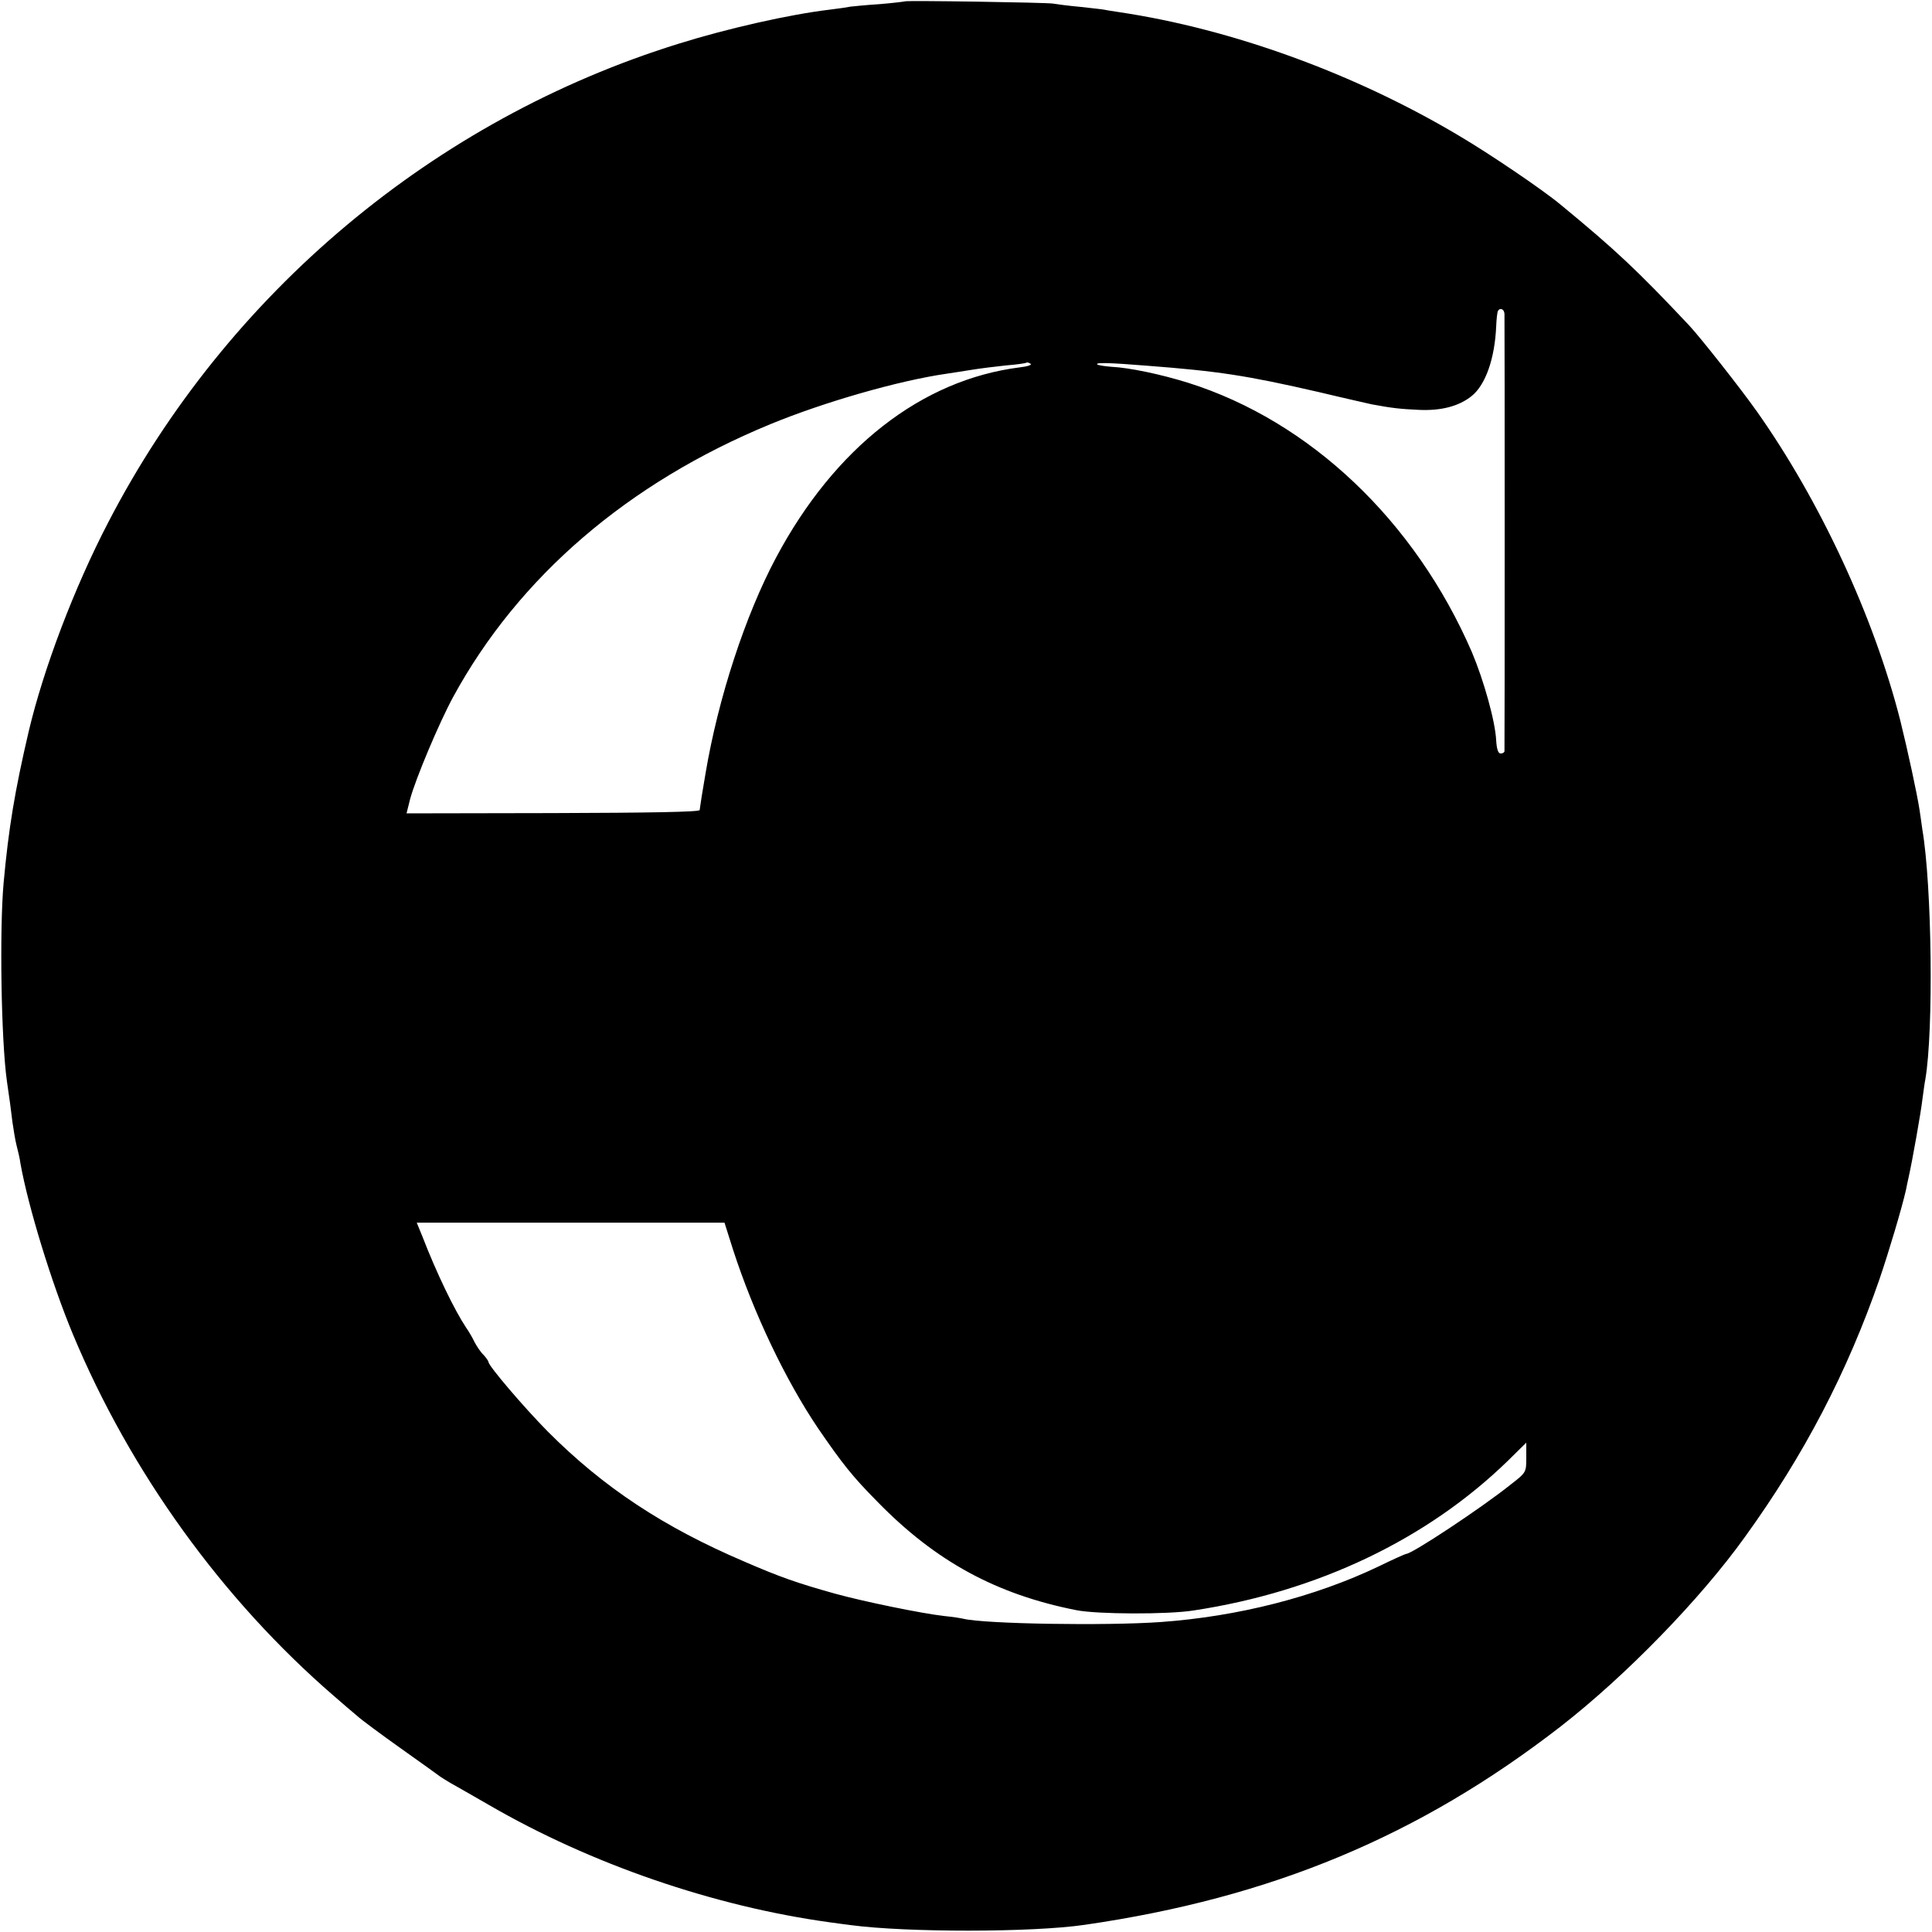 <?xml version="1.0" standalone="no"?>
<!DOCTYPE svg PUBLIC "-//W3C//DTD SVG 20010904//EN"
 "http://www.w3.org/TR/2001/REC-SVG-20010904/DTD/svg10.dtd">
<svg version="1.0" xmlns="http://www.w3.org/2000/svg"
 width="700pt" height="700pt" viewBox="0 0 700 700"
 preserveAspectRatio="xMidYMid meet">
<g transform="translate(0,700) scale(0.1,-0.1)"
fill="#000000" stroke="none">
<path d="M3278 6995 c-2 -1 -43 -6 -91 -10 -48 -3 -96 -8 -105 -9 -9 -2 -43
-7 -76 -11 -144 -17 -370 -68 -546 -123 -887 -275 -1637 -904 -2067 -1733
-124 -238 -235 -531 -289 -759 -50 -214 -73 -351 -91 -550 -15 -169 -9 -567
12 -717 10 -67 14 -99 20 -148 4 -27 10 -66 15 -85 5 -19 12 -48 14 -65 28
-157 113 -434 190 -619 208 -499 541 -961 946 -1311 30 -26 68 -59 84 -72 15
-14 87 -67 160 -119 72 -51 136 -97 141 -101 6 -4 23 -15 37 -23 15 -8 77 -44
140 -80 369 -214 814 -367 1235 -425 23 -3 57 -8 75 -10 202 -27 657 -27 848
1 677 98 1213 322 1725 719 235 183 505 460 667 686 216 299 372 600 488 935
34 100 81 257 96 324 2 11 6 30 9 43 13 57 45 237 50 282 4 28 8 61 11 75 30
176 24 700 -11 905 -2 17 -7 48 -10 70 -9 59 -43 216 -70 325 -96 377 -291
796 -520 1120 -61 86 -204 267 -244 310 -189 201 -268 275 -466 438 -66 55
-258 185 -370 251 -376 224 -821 386 -1230 447 -27 4 -52 8 -55 9 -3 1 -41 5
-85 10 -44 4 -89 10 -100 12 -25 4 -532 12 -537 8z m2173 -1132 c1 -23 1
-1576 0 -1585 -1 -5 -7 -8 -14 -8 -9 0 -14 16 -16 46 -3 70 -45 219 -88 321
-206 476 -587 837 -1028 976 -99 31 -214 55 -278 58 -27 2 -50 6 -52 9 -4 7
43 6 180 -5 260 -20 360 -35 625 -96 96 -23 182 -42 190 -44 75 -14 105 -17
170 -20 81 -4 146 13 192 50 51 41 84 137 89 253 1 26 4 50 6 55 8 14 23 7 24
-10z m-1756 -194 c-356 -45 -671 -291 -883 -689 -111 -208 -210 -509 -256
-784 -11 -63 -20 -121 -21 -131 0 -7 -185 -10 -531 -11 l-531 -1 13 52 c20 74
105 276 156 370 237 435 634 776 1149 988 194 80 465 158 639 183 19 3 60 9
90 14 30 5 87 12 125 16 39 3 72 8 74 10 2 2 9 0 15 -4 6 -4 -11 -10 -39 -13z
m-1039 -3197 c75 -231 190 -472 308 -647 88 -128 123 -173 216 -267 211 -216
431 -335 720 -392 75 -15 332 -16 425 -1 448 68 845 257 1138 542 l67 66 0
-54 c0 -54 0 -54 -58 -99 -105 -84 -356 -250 -377 -250 -3 0 -48 -20 -99 -45
-232 -111 -511 -182 -791 -202 -198 -14 -638 -7 -715 12 -8 2 -40 7 -70 10
-80 9 -290 52 -395 81 -136 38 -199 60 -328 116 -293 125 -511 269 -713 472
-84 85 -214 237 -214 251 0 3 -8 15 -18 26 -11 10 -25 32 -33 47 -7 15 -21 39
-31 53 -41 62 -105 193 -158 330 l-20 49 558 0 557 0 31 -98z"/>
</g>
</svg>
